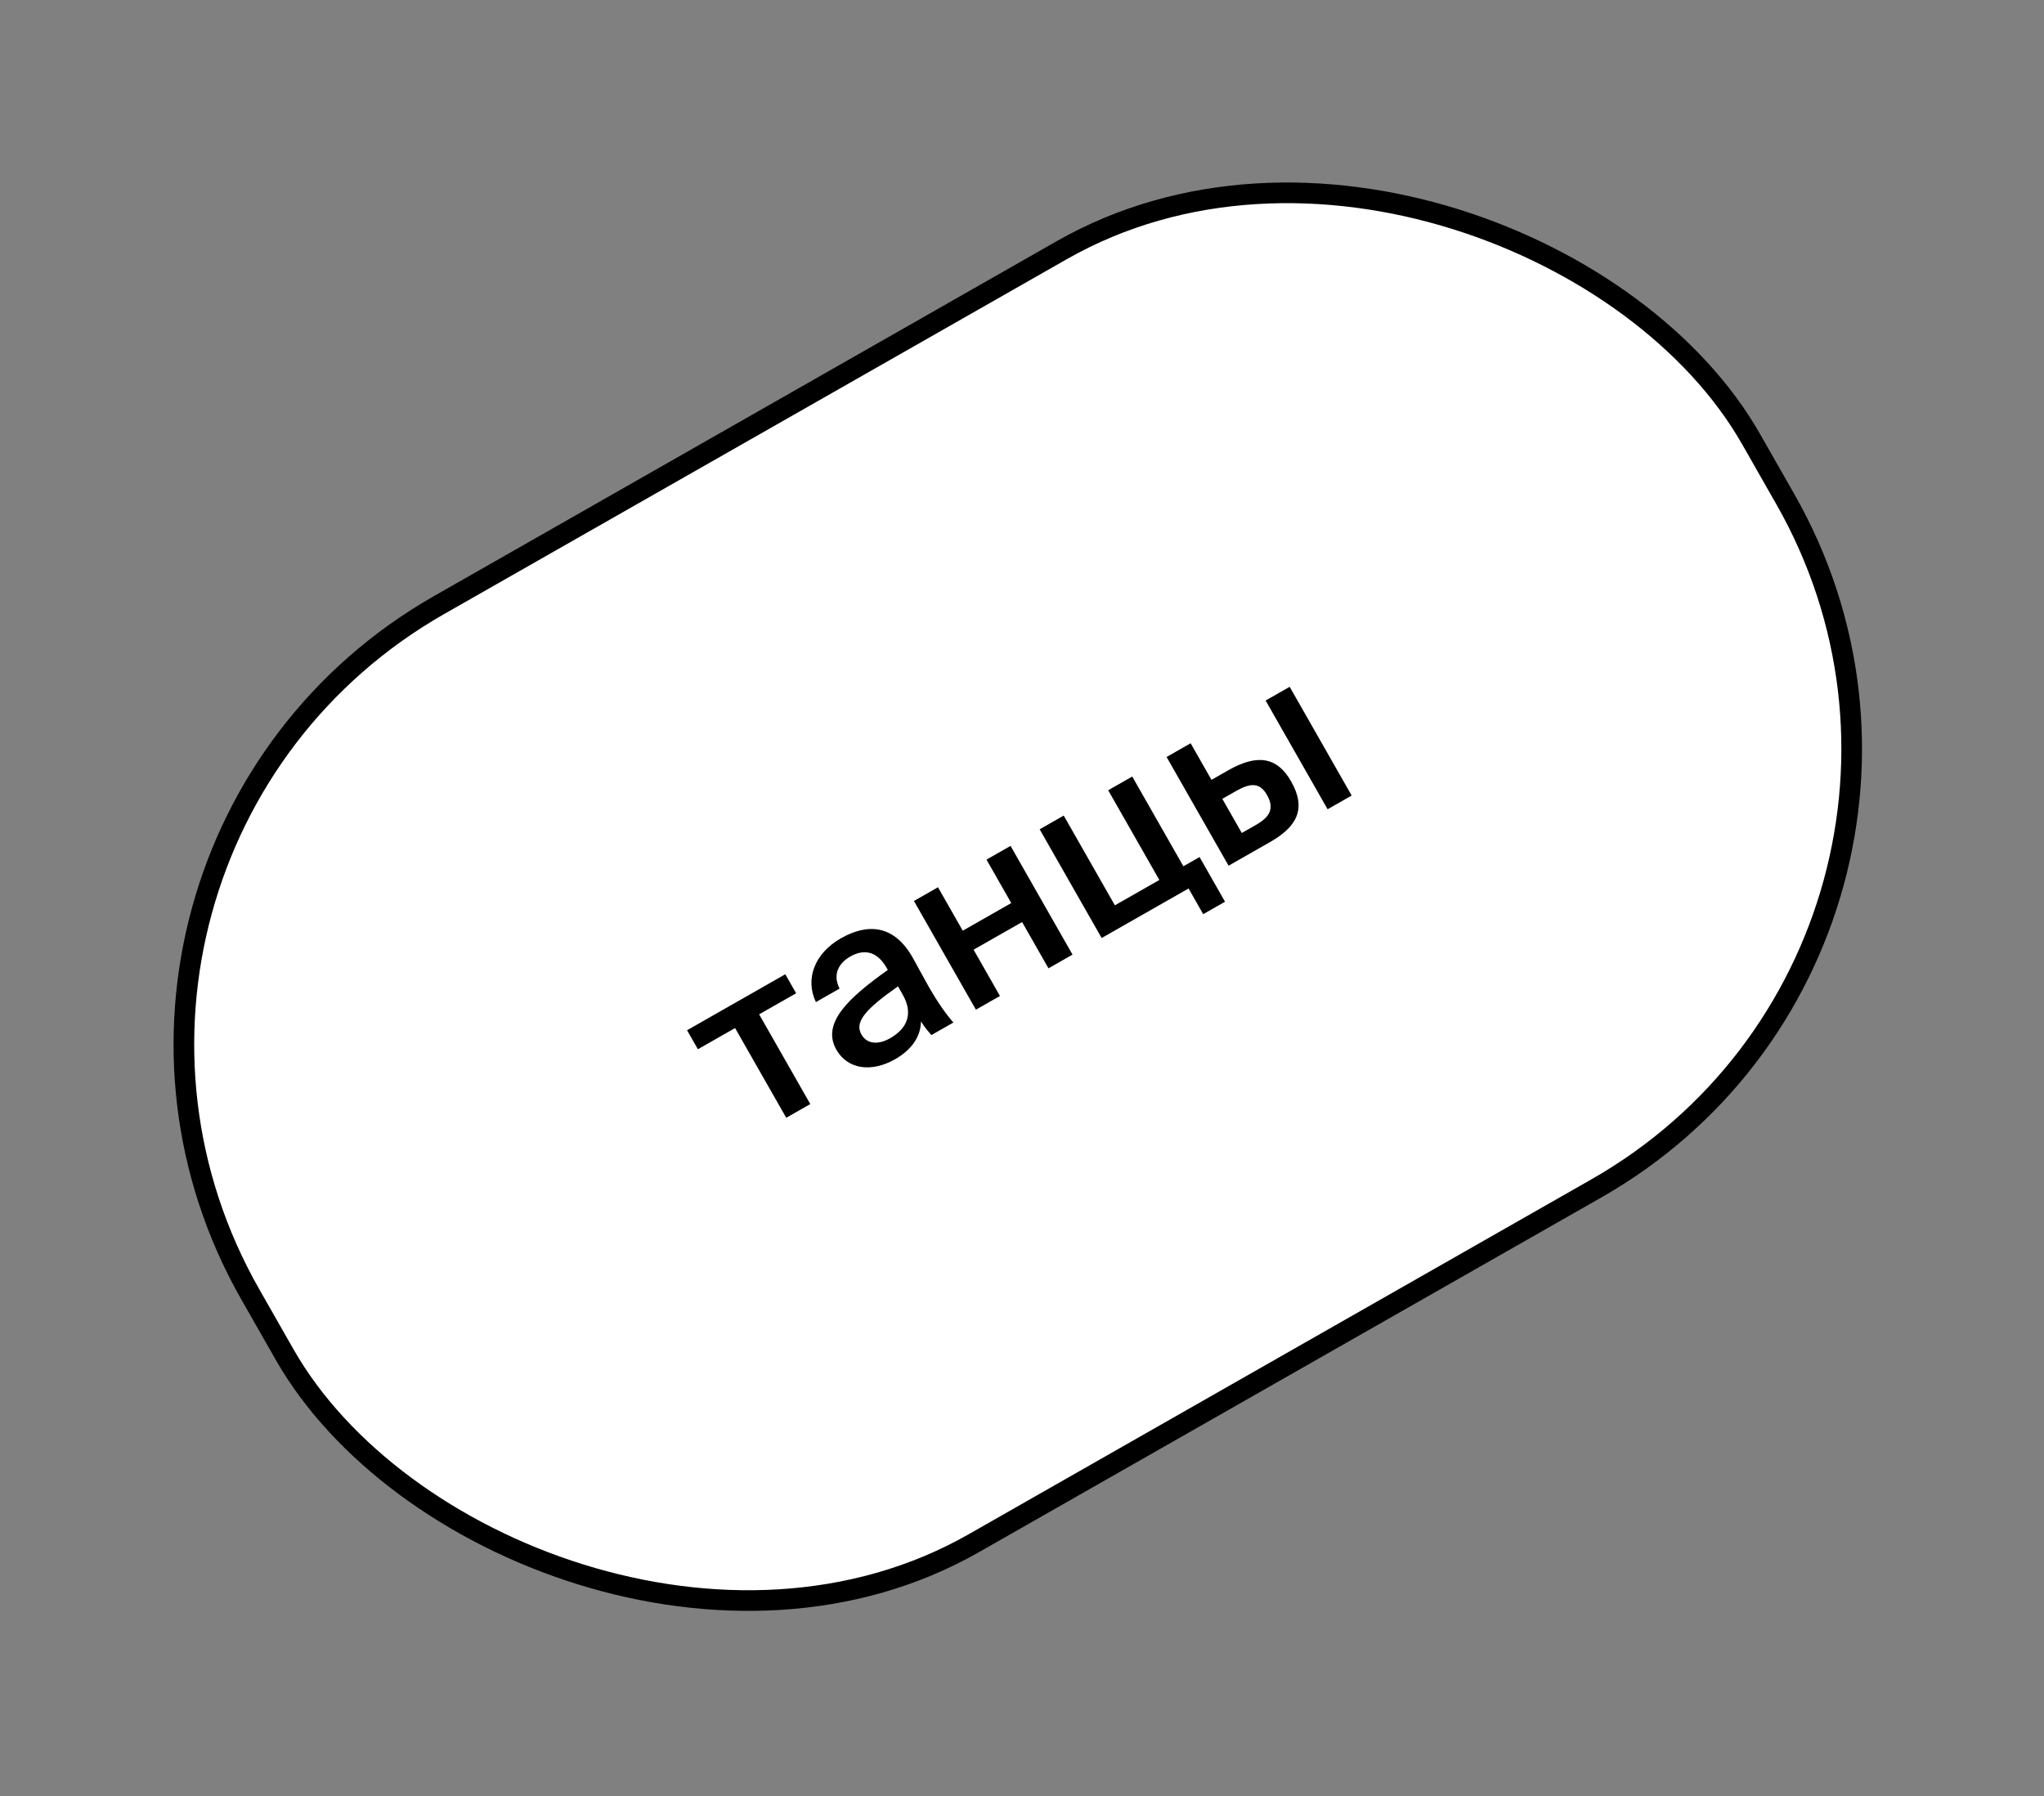 <svg width="198" height="174" viewBox="0 0 198 174" fill="none" xmlns="http://www.w3.org/2000/svg">
<rect x="0" y="0" width="198" height="174" fill="#808080" stroke="none"/>
<rect y="82.863" width="167.334" height="104.616" rx="48.959" transform="rotate(-29.683 0 82.863)" fill="white"/>
<rect y="82.863" width="167.334" height="104.616" rx="48.959" transform="rotate(-29.683 0 82.863)" stroke="black" stroke-width="2"/>
<path d="M73.537 98.273L78.492 106.966L76.162 108.294L71.207 99.601L67.605 101.655L66.555 99.814L76.071 94.39L77.12 96.231L73.537 98.273ZM81.013 101.691C79.517 99.067 82.368 96.56 86.002 93.97L85.891 93.774C84.864 91.972 83.514 92.016 82.359 92.674C81.184 93.344 80.66 94.473 81.327 95.779L79.036 97.085C77.965 94.841 78.91 92.357 81.455 90.907C83.981 89.467 86.617 89.495 88.478 92.896C88.779 93.425 89.443 94.681 89.99 95.64C90.749 96.971 91.658 98.295 92.356 99.064L90.222 100.281C89.887 99.875 89.664 99.665 89.212 98.963C89.193 100.478 88.253 101.74 86.706 102.622C84.415 103.928 82.106 103.609 81.013 101.691ZM86.987 95.561C83.838 97.772 82.754 99.012 83.446 100.226C83.971 101.146 85.047 101.259 86.222 100.589C87.945 99.607 88.461 98.146 87.445 96.364L86.987 95.561ZM101.565 93.815L99.01 89.331L94.311 92.01L96.866 96.493L94.536 97.822L88.532 87.288L90.862 85.96L93.261 90.169L97.96 87.491L95.561 83.281L97.891 81.953L103.895 92.487L101.565 93.815ZM116.201 83.035L118.667 87.362L116.552 88.567L115.135 86.08L106.716 90.879L100.712 80.346L103.042 79.017L107.997 87.711L112.304 85.255L107.349 76.562L109.679 75.234L114.634 83.927L116.201 83.035ZM119.011 83.871L113.006 73.338L115.336 72.01L117.356 75.554L118.981 74.627C121.86 72.987 123.749 73.389 125.066 75.699C126.583 78.362 125.628 80.099 123.024 81.584L119.011 83.871ZM128.604 78.403L122.6 67.869L124.93 66.541L130.934 77.075L128.604 78.403ZM120.291 80.703L121.642 79.933C123.033 79.141 123.472 78.319 122.725 77.007C122.044 75.813 121.147 75.832 119.737 76.635L118.405 77.394L120.291 80.703Z" fill="black"/>
</svg>

